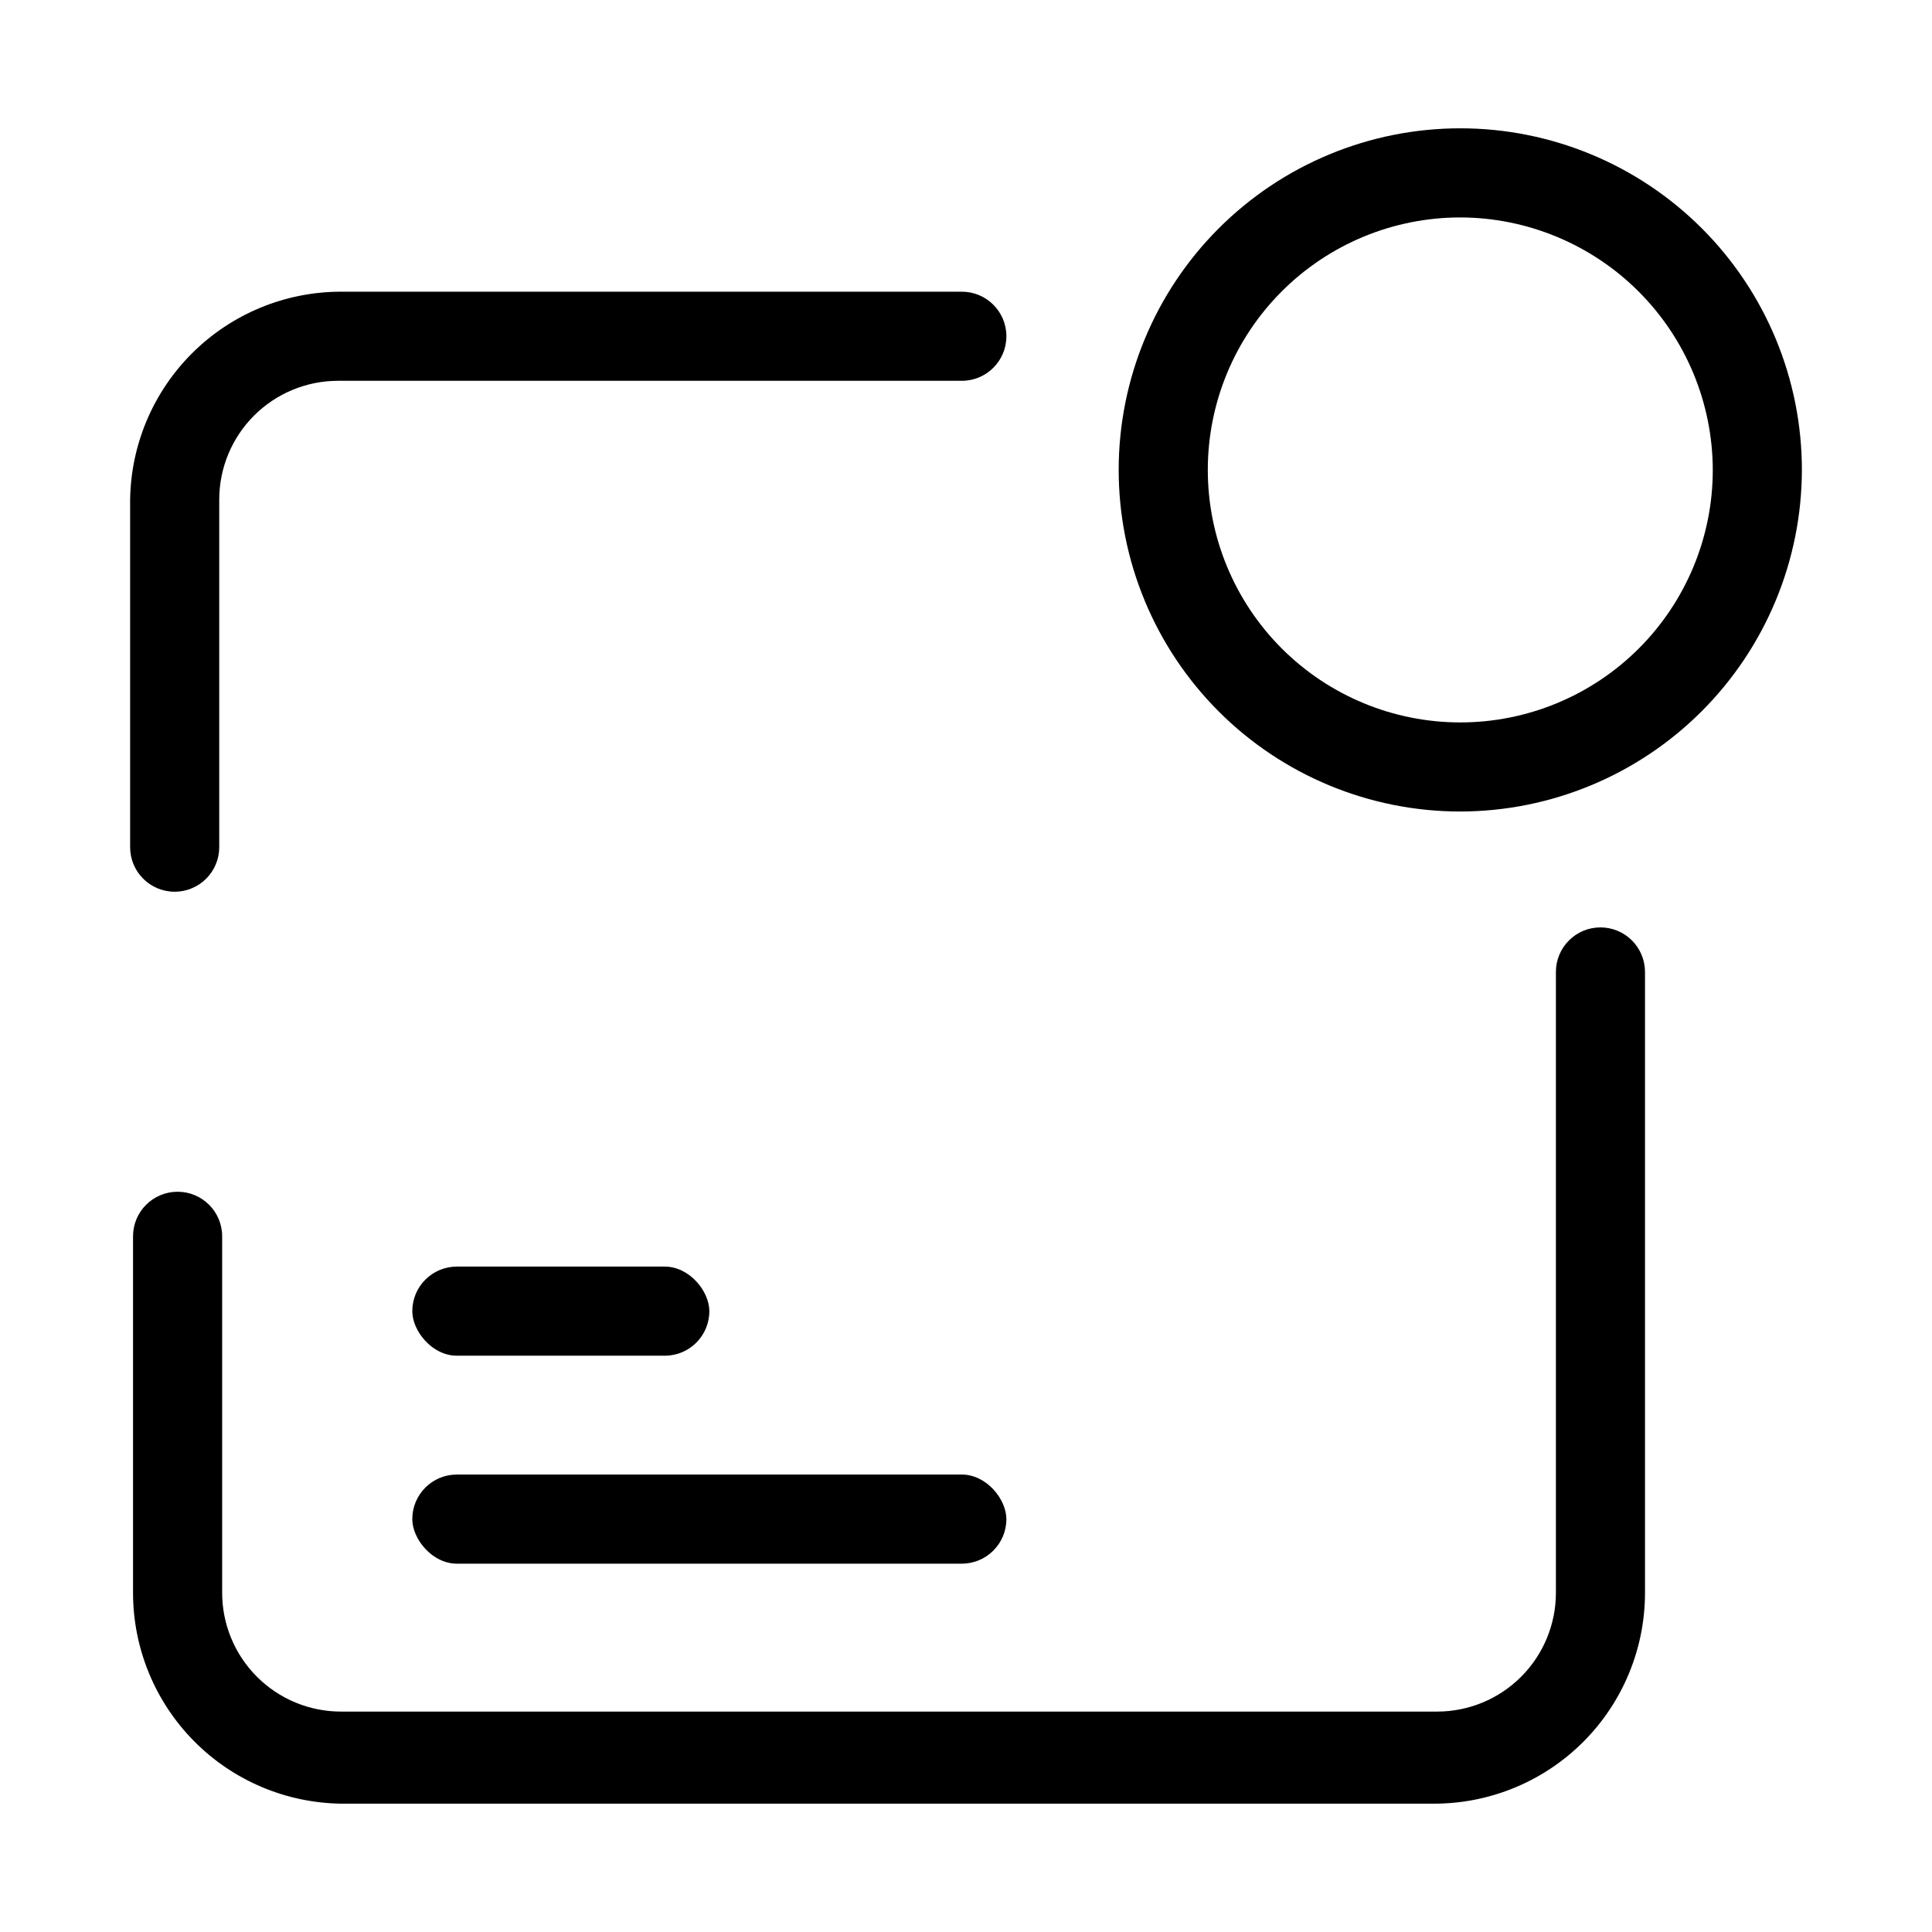 <?xml version="1.0" encoding="UTF-8"?>
<!-- Uploaded to: SVG Repo, www.svgrepo.com, Generator: SVG Repo Mixer Tools -->
<svg fill="#000000" width="800px" height="800px" version="1.1" viewBox="144 144 512 512" xmlns="http://www.w3.org/2000/svg">
 <g>
  <path d="m265.07 534.77h133.82c6.519 0 11.809 6.519 11.809 11.809 0 6.519-5.285 11.809-11.809 11.809h-133.82c-6.519 0-11.809-6.519-11.809-11.809 0-6.519 5.285-11.809 11.809-11.809z"/>
  <path d="m265.07 479.66h55.105c6.519 0 11.809 6.519 11.809 11.809 0 6.519-5.285 11.809-11.809 11.809h-55.105c-6.519 0-11.809-6.519-11.809-11.809 0-6.519 5.285-11.809 11.809-11.809z"/>
  <path d="m530.99 359.06c-24.008 0-47.035-9.535-64.012-26.512-16.977-16.98-26.516-40.004-26.516-64.016 0-24.008 9.539-47.035 26.516-64.012 16.977-16.977 40.004-26.516 64.012-26.516 24.012 0 47.035 9.539 64.016 26.516 16.977 16.977 26.512 40.004 26.512 64.012-0.039 23.996-9.59 47-26.559 63.969s-39.973 26.52-63.969 26.559zm0-157.44v0.004c-17.746 0-34.766 7.047-47.312 19.598-12.551 12.547-19.598 29.566-19.598 47.312s7.047 34.766 19.598 47.316c12.547 12.547 29.566 19.598 47.312 19.598 17.746 0 34.766-7.051 47.316-19.598 12.547-12.551 19.598-29.57 19.598-47.316-0.043-17.734-7.106-34.727-19.645-47.27-12.539-12.539-29.535-19.602-47.27-19.641z"/>
  <path d="m202.1 368.51v-92.105c0-8.352 3.316-16.359 9.223-22.266 5.902-5.902 13.914-9.223 22.262-9.223h165.31c6.523 0 11.809-5.285 11.809-11.805 0-6.523-5.285-11.809-11.809-11.809h-164.52c-14.688-0.004-28.785 5.777-39.246 16.09-10.457 10.312-16.438 24.328-16.645 39.012v92.105c0 6.519 5.285 11.809 11.809 11.809 3.129 0 6.133-1.246 8.348-3.461 2.215-2.215 3.461-5.219 3.461-8.348z"/>
  <path d="m568.14 389.77c-6.519 0-11.809 5.285-11.809 11.809v164.52c0 8.352-3.316 16.359-9.223 22.266-5.902 5.906-13.914 9.223-22.266 9.223h-290.48c-8.352 0-16.359-3.316-22.266-9.223s-9.223-13.914-9.223-22.266v-94.465c0-6.519-5.285-11.809-11.809-11.809-6.519 0-11.809 5.289-11.809 11.809v94.465c0 14.688 5.781 28.785 16.094 39.246 10.309 10.461 24.324 16.438 39.012 16.645h289.69c14.824 0 29.039-5.887 39.52-16.367 10.48-10.484 16.371-24.699 16.371-39.523v-164.52c0-3.133-1.246-6.137-3.457-8.352-2.215-2.215-5.219-3.457-8.352-3.457z"/>
 </g>
</svg>